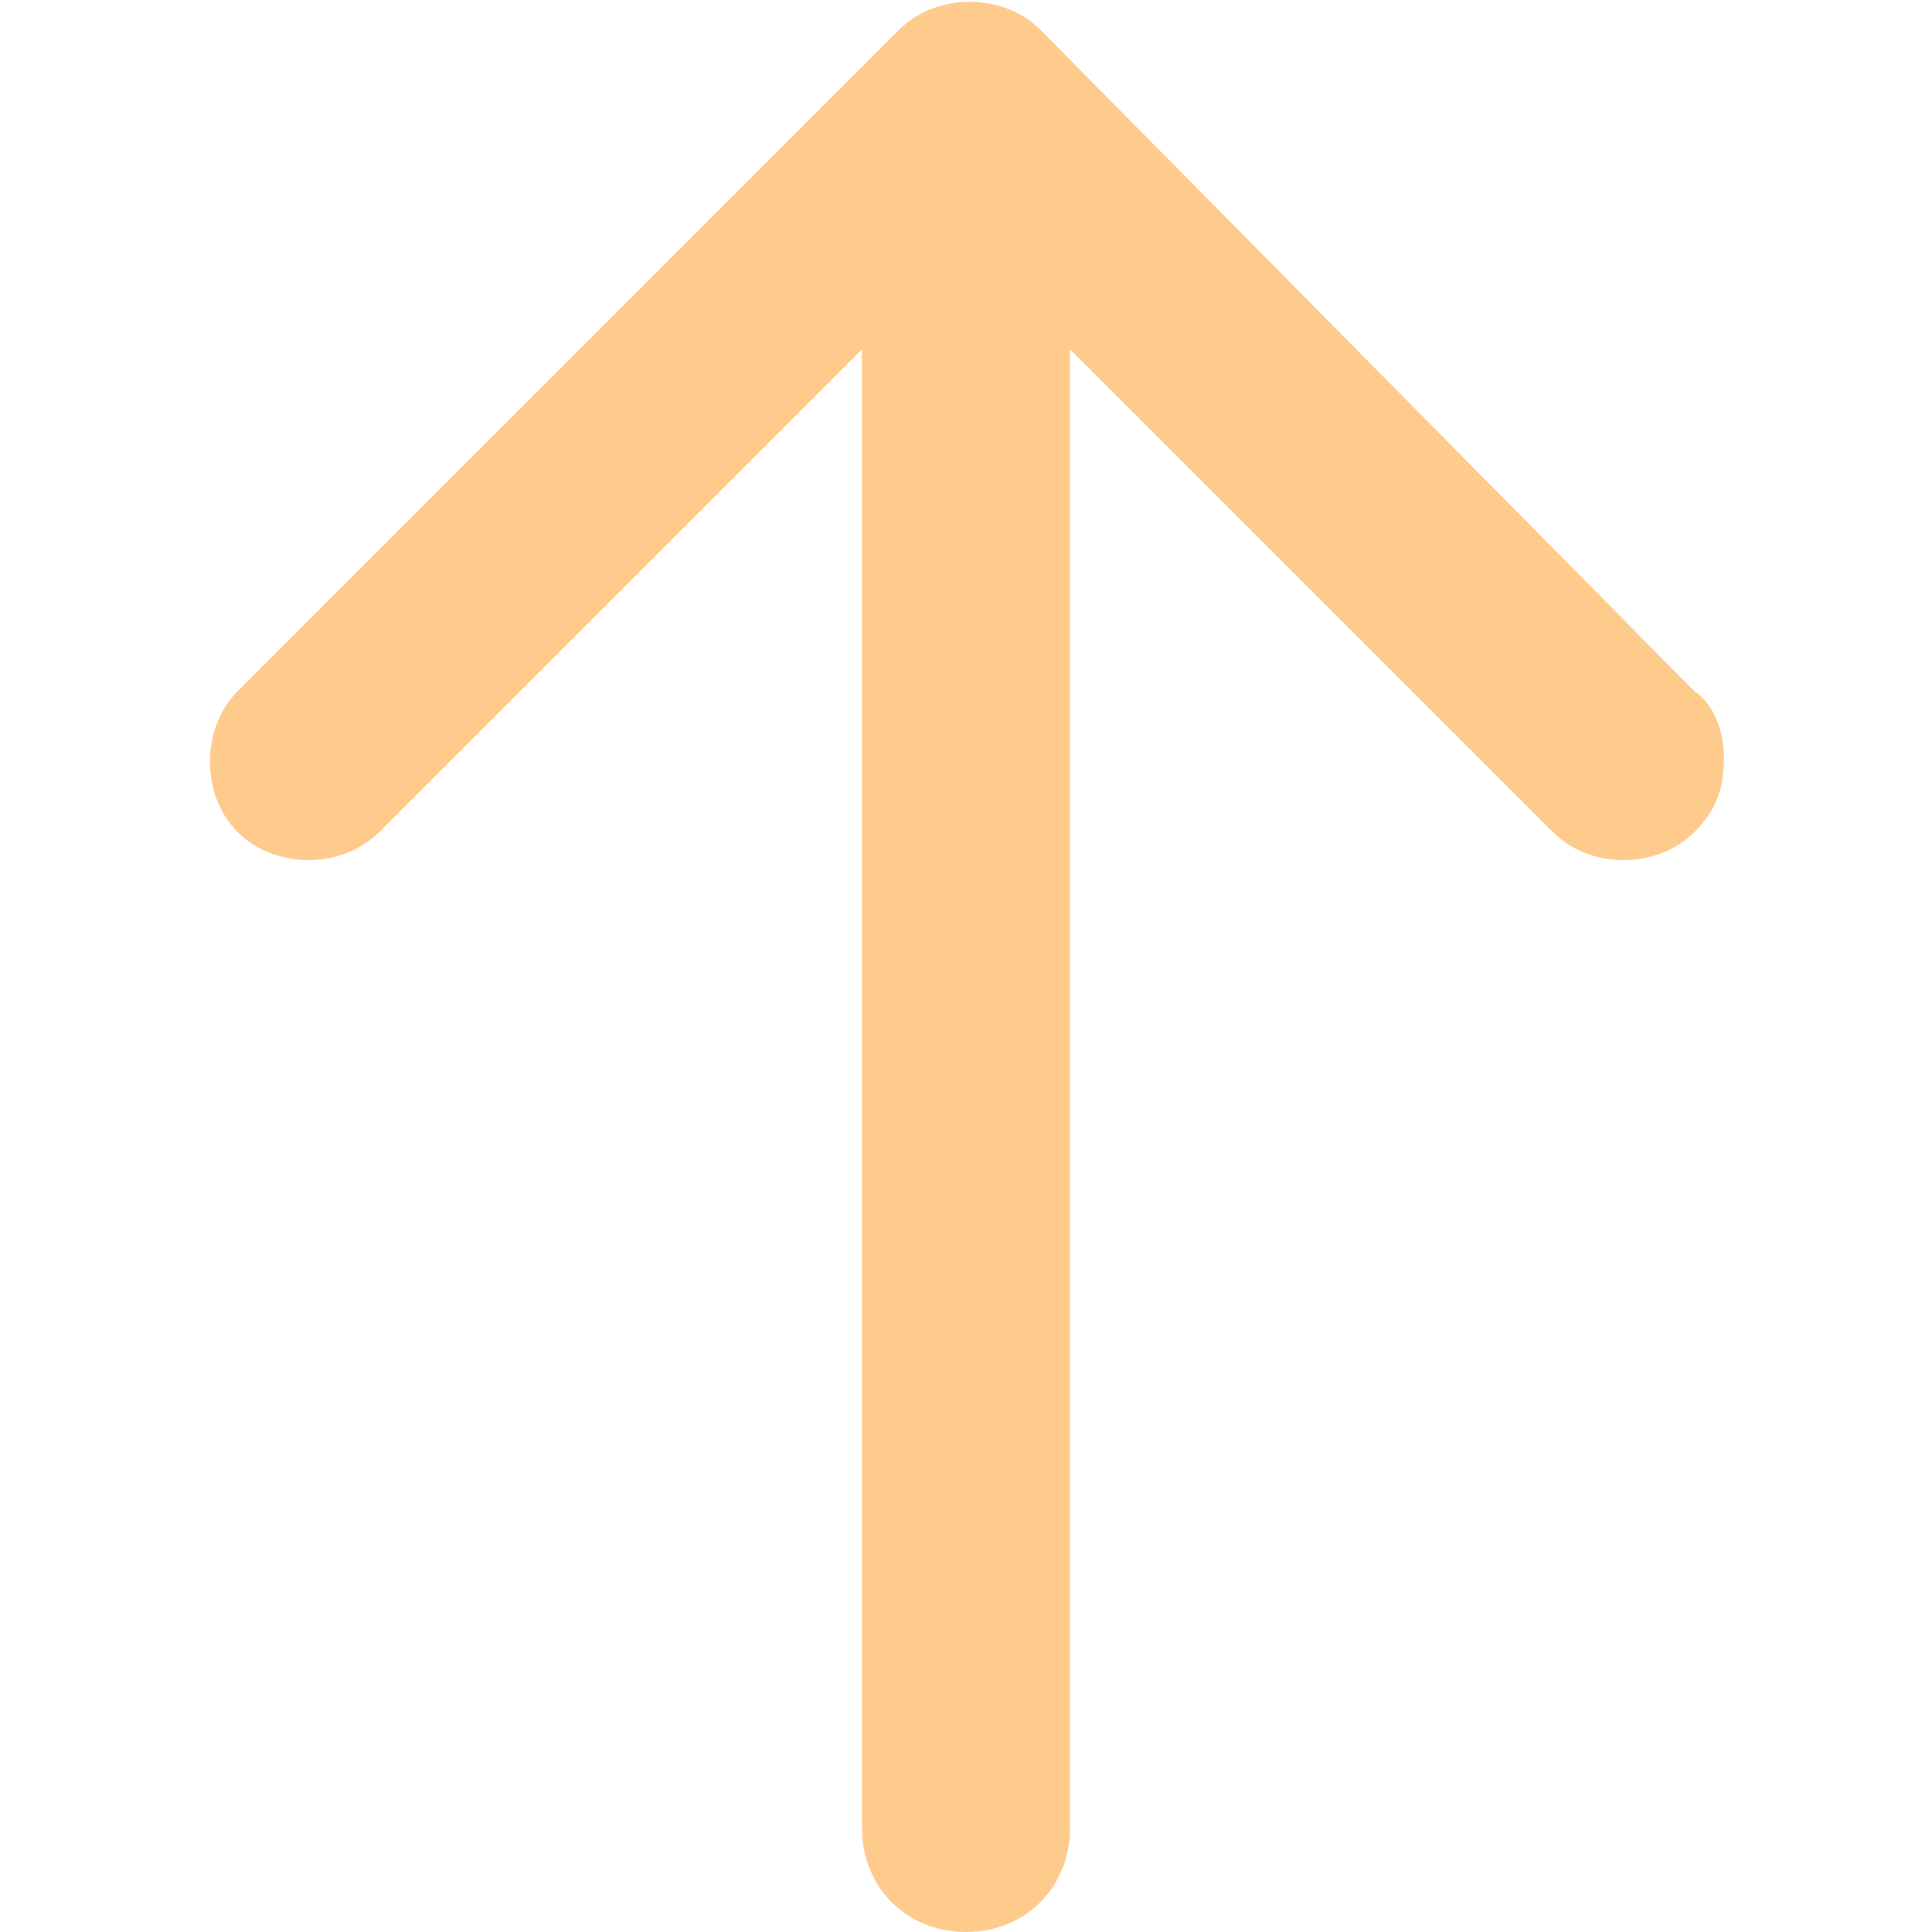 <?xml version="1.0" encoding="utf-8"?>
<!-- Generator: Adobe Illustrator 26.3.1, SVG Export Plug-In . SVG Version: 6.00 Build 0)  -->
<svg version="1.1" id="レイヤー_1" xmlns="http://www.w3.org/2000/svg" xmlns:xlink="http://www.w3.org/1999/xlink" x="0px"
	 y="0px" viewBox="0 0 26 26" style="enable-background:new 0 0 26 26;" xml:space="preserve">
<style type="text/css">
	.st0{fill:#ffcb8d;}
</style>
<path class="st0" d="M22.8,9.3L14,0.4c-0.5-0.5-1.4-0.5-1.9,0L3.2,9.3c-0.5,0.5-0.5,1.4,0,1.9c0.5,0.5,1.4,0.5,1.9,0l6.5-6.5v19.9
	c0,0.8,0.6,1.4,1.4,1.4s1.4-0.6,1.4-1.4V4.7l6.5,6.5c0.5,0.5,1.4,0.5,1.9,0c0.3-0.3,0.4-0.6,0.4-1C23.2,9.9,23.1,9.5,22.8,9.3z"/>
</svg>
